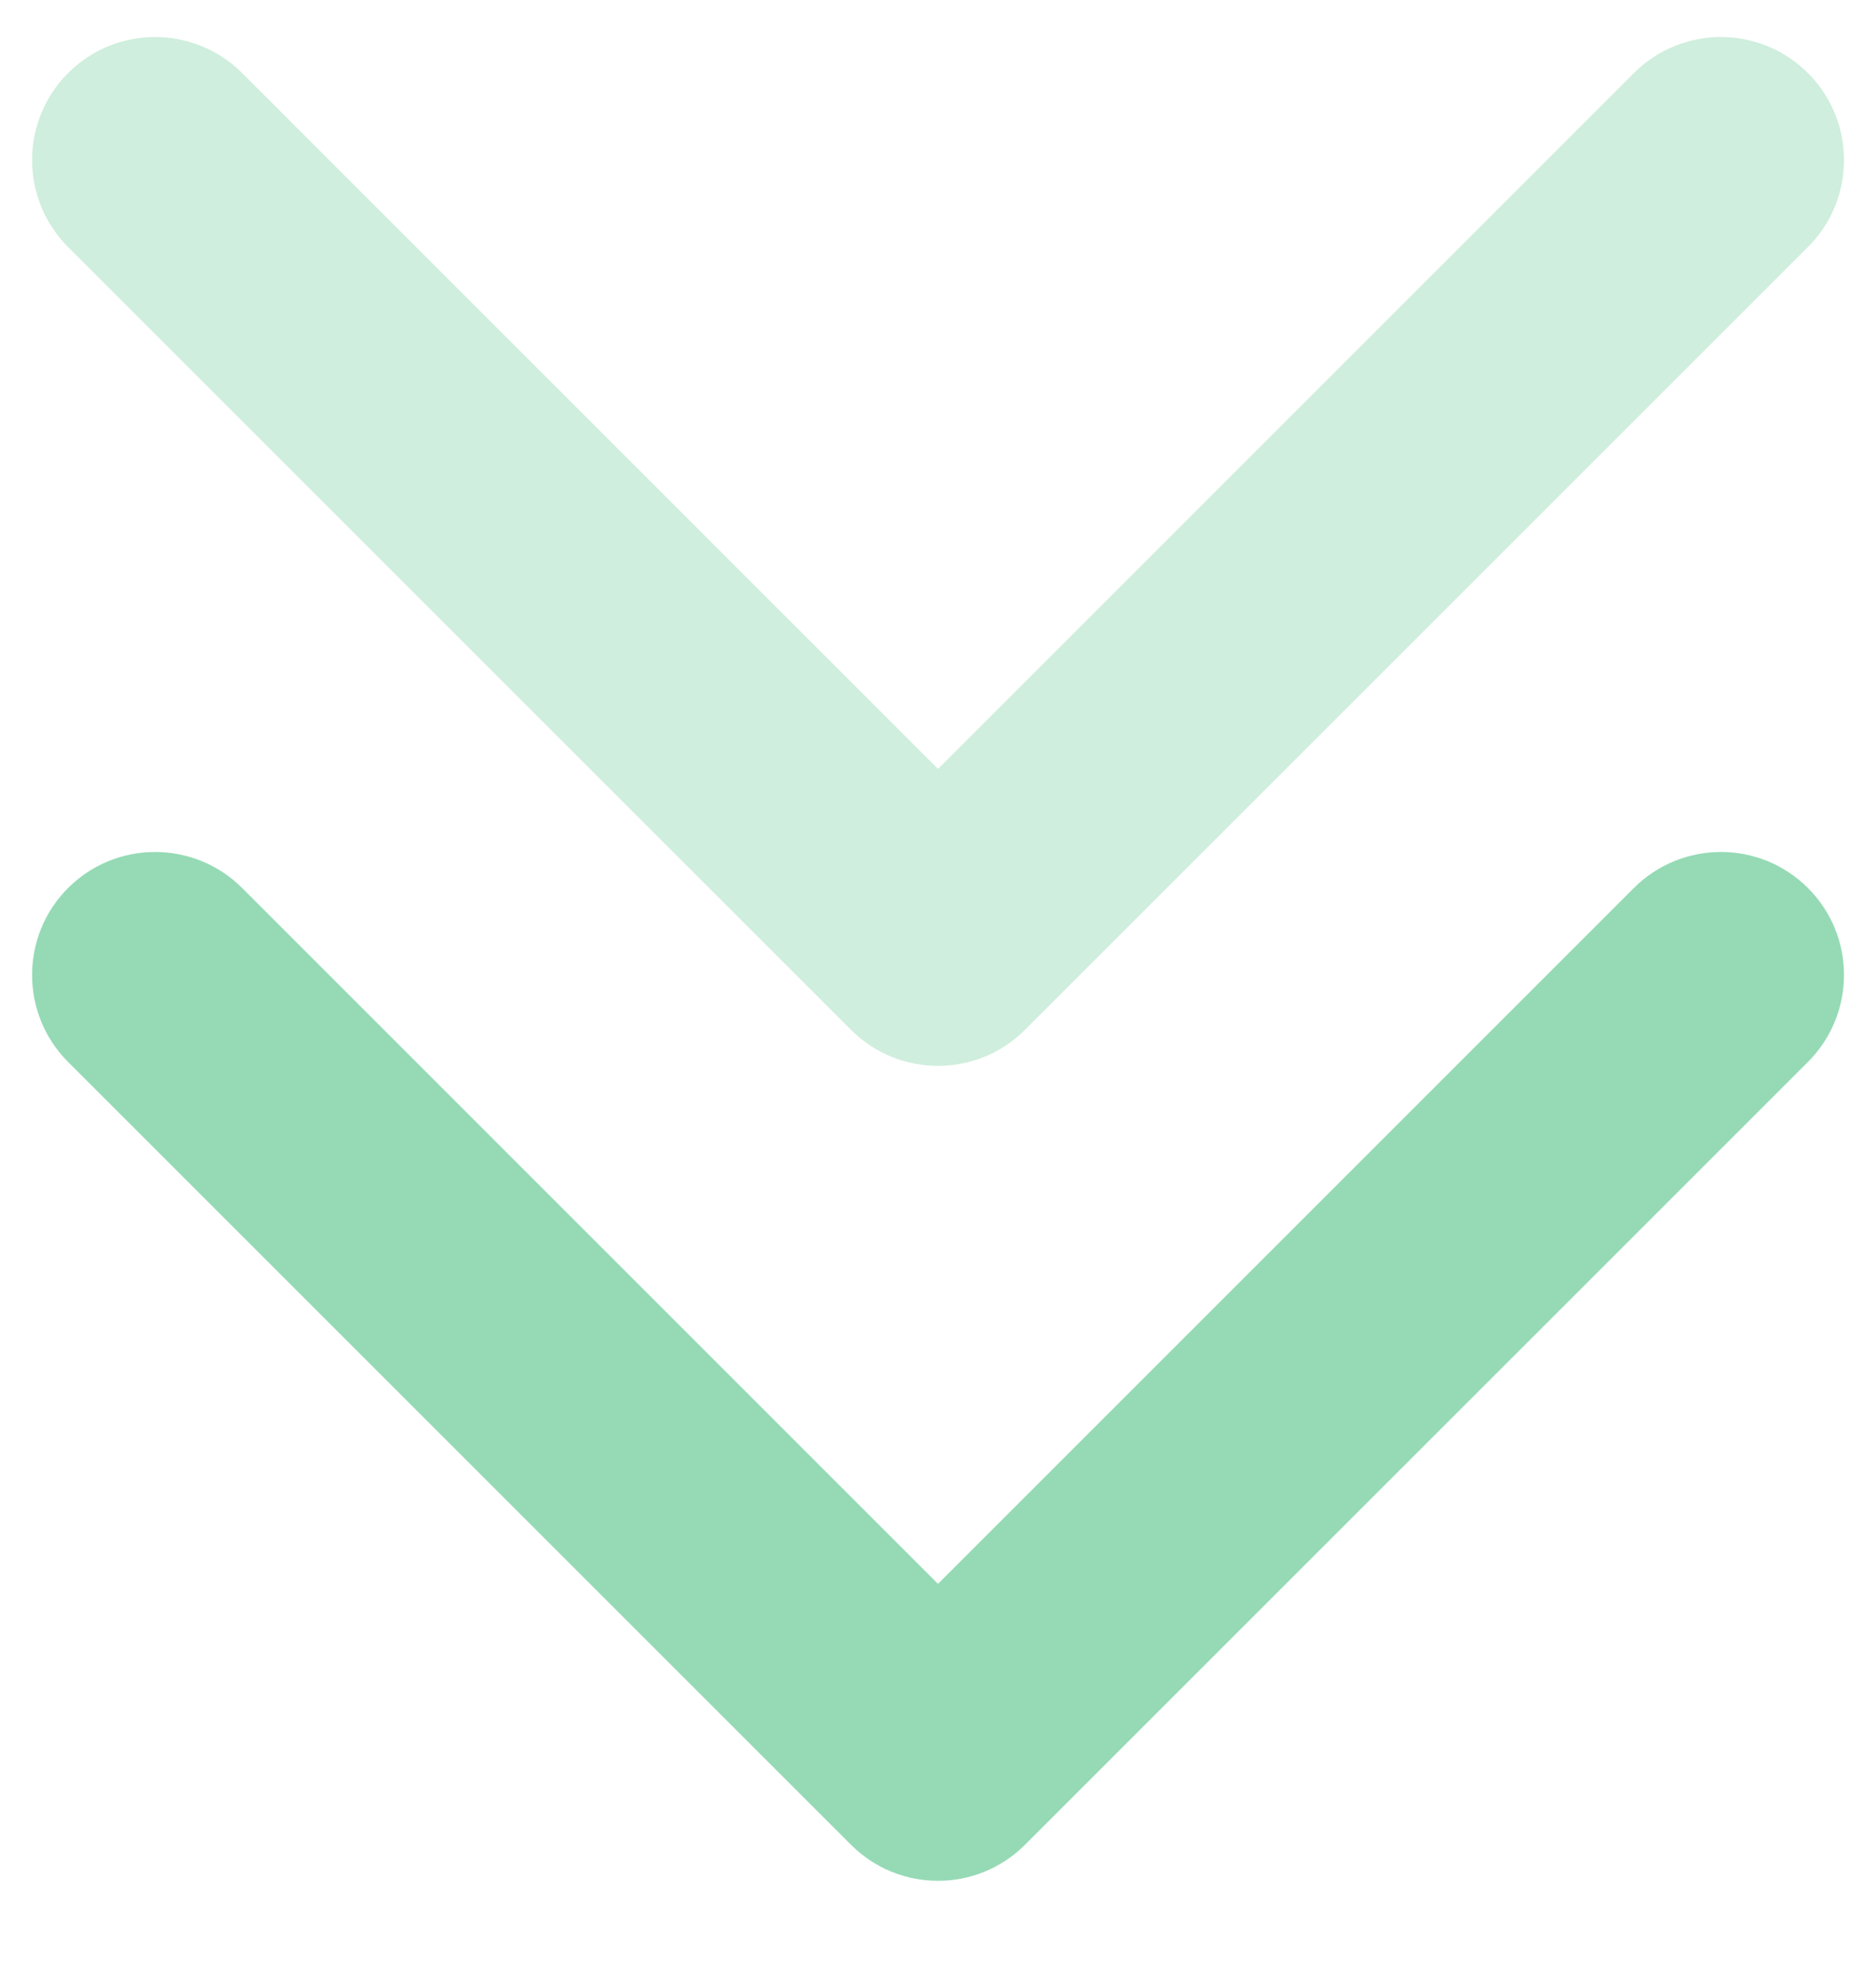 <svg width="17" height="18" viewBox="0 0 17 18" fill="none" xmlns="http://www.w3.org/2000/svg">
    <g opacity="0.45">
        <path opacity="0.45" d="M9.288 9.334C8.853 9.769 8.147 9.769 7.712 9.334L0.617 2.239C0.182 1.804 0.182 1.098 0.617 0.662C1.052 0.227 1.758 0.227 2.194 0.662L8.5 6.969L14.806 0.662C15.242 0.227 15.948 0.227 16.383 0.662C16.819 1.098 16.819 1.804 16.383 2.239L9.288 9.334ZM9.615 8.16L9.615 8.545L7.385 8.545L7.385 8.16L9.615 8.16Z" fill="#14AE5C"/>
        <path d="M9.288 16.72C8.853 17.155 8.147 17.155 7.712 16.72L0.617 9.625C0.182 9.189 0.182 8.483 0.617 8.048C1.052 7.613 1.758 7.613 2.194 8.048L8.5 14.355L14.806 8.048C15.242 7.613 15.948 7.613 16.383 8.048C16.819 8.483 16.819 9.189 16.383 9.625L9.288 16.72ZM9.615 15.546L9.615 15.931L7.385 15.931L7.385 15.546L9.615 15.546Z" fill="#14AE5C"/>
    </g>
</svg>
